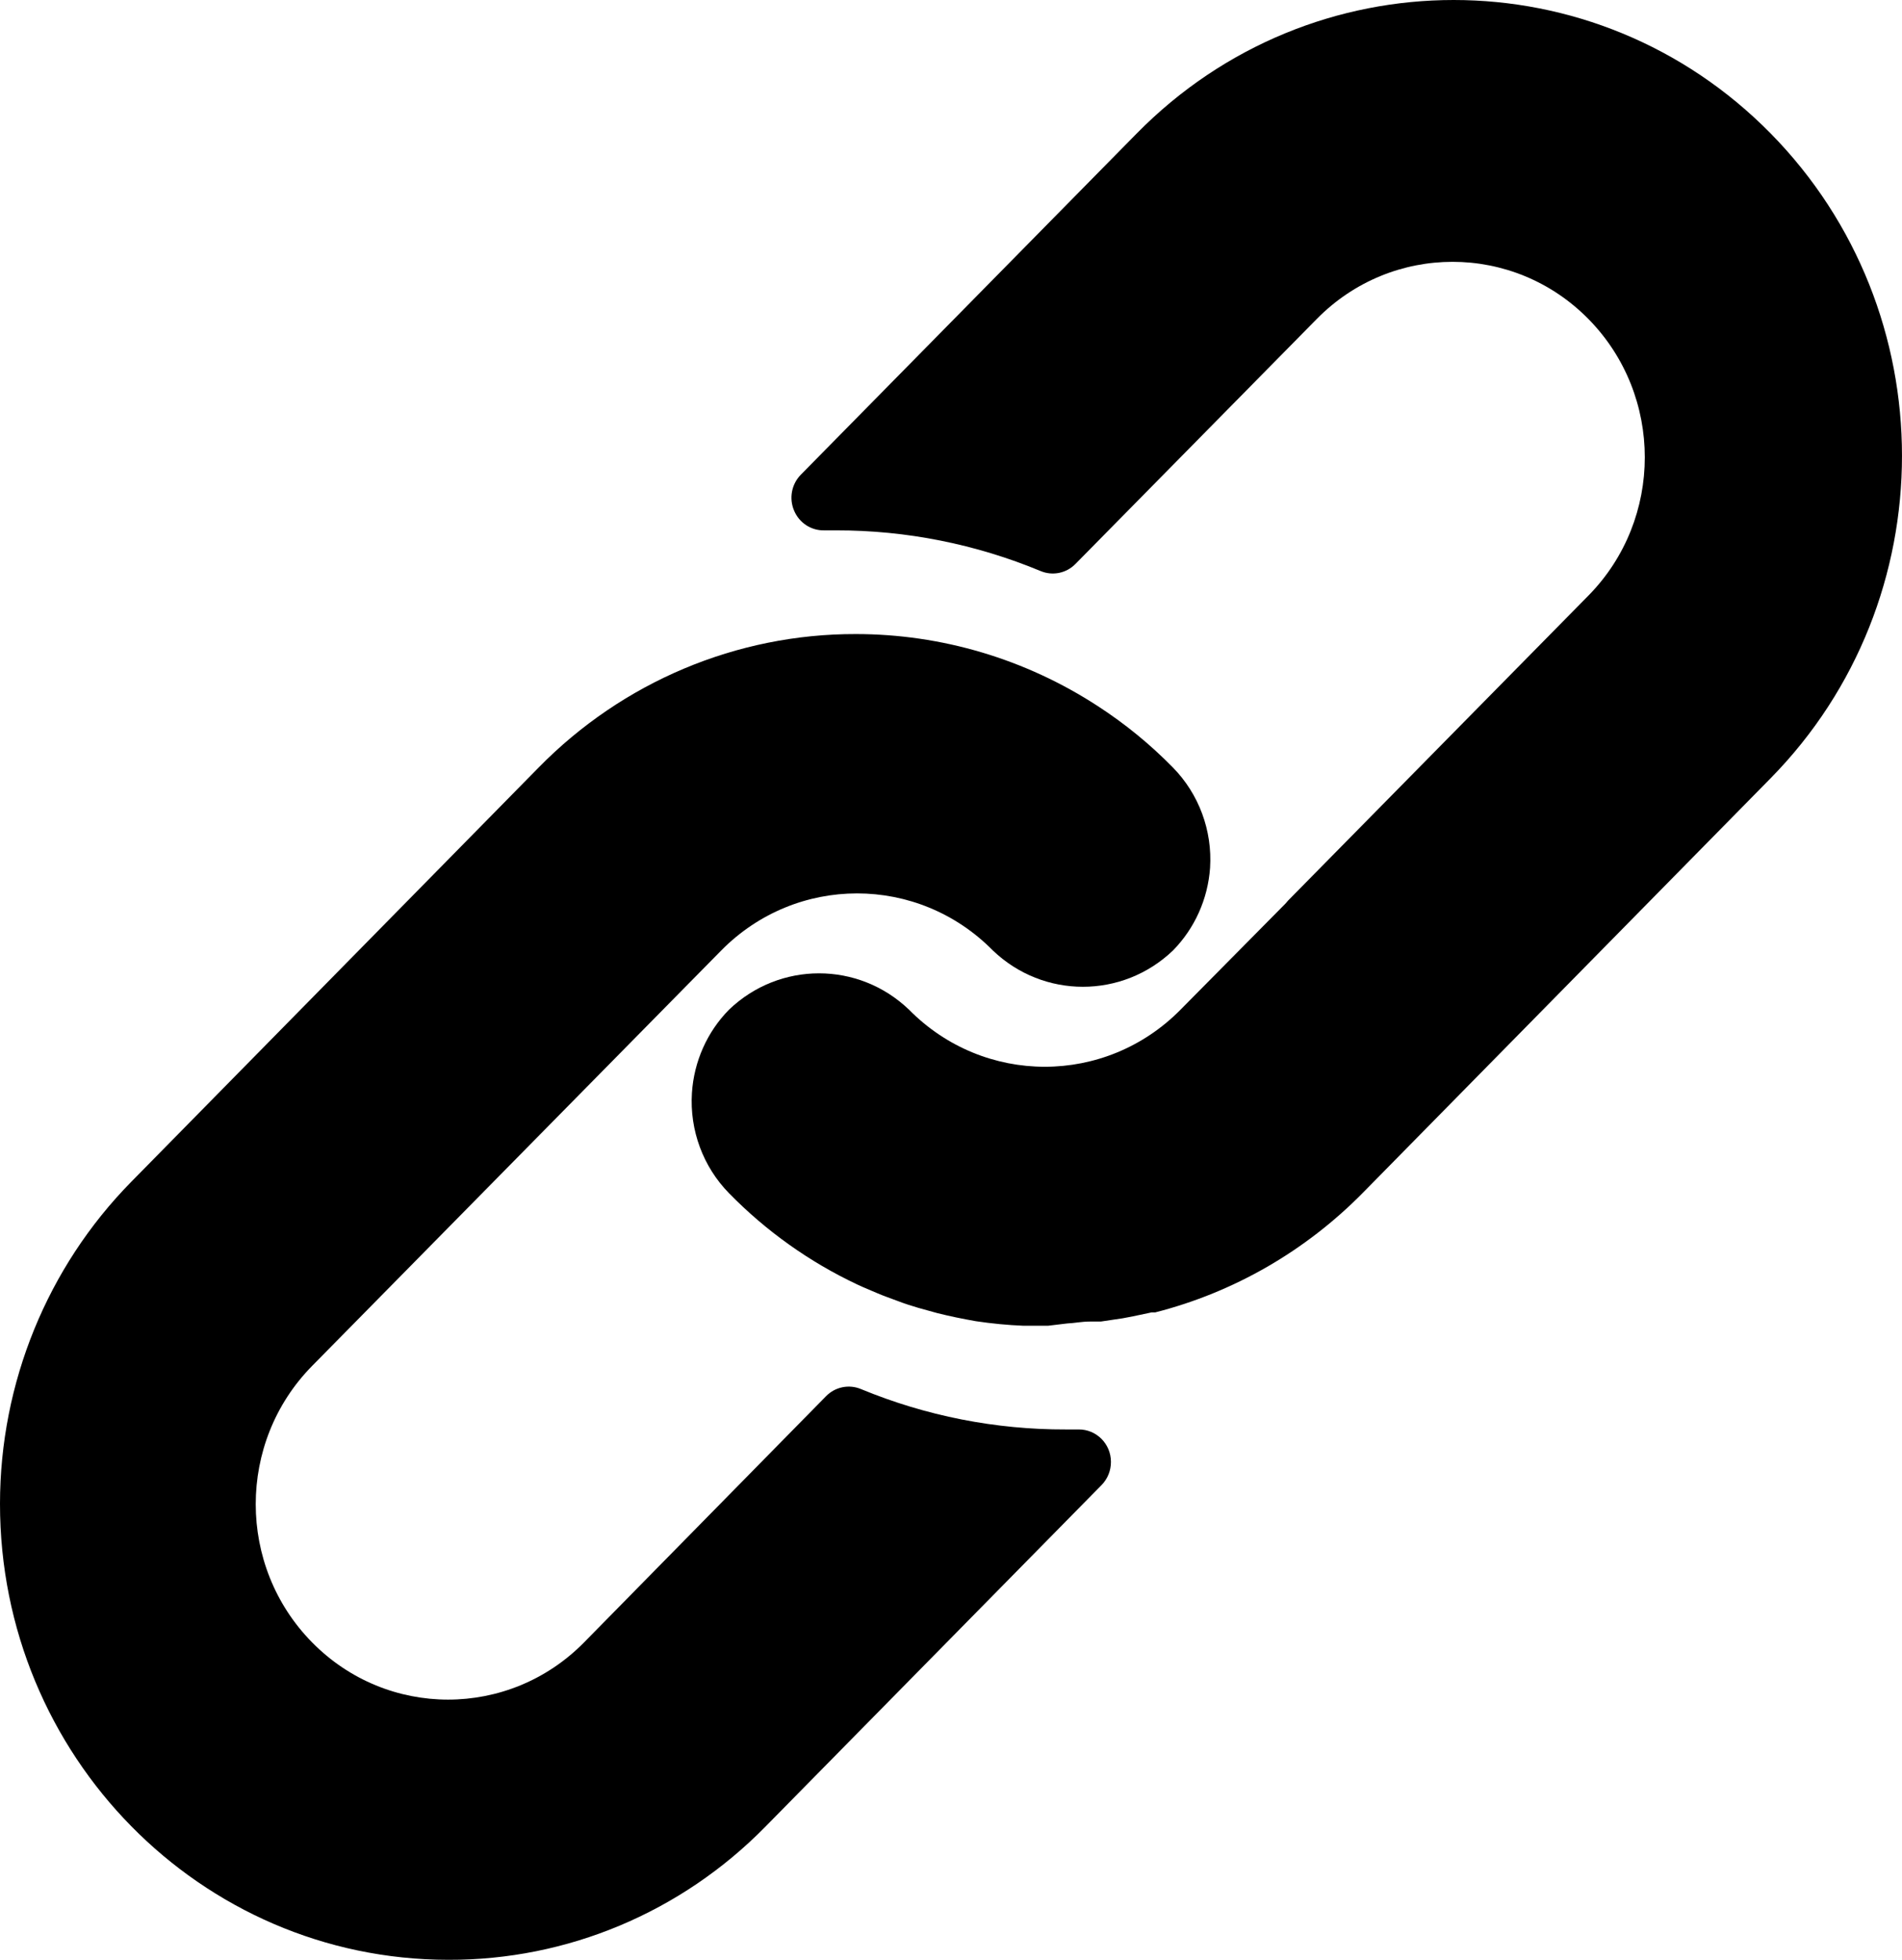 <?xml version="1.0" encoding="UTF-8"?>
<svg width="33px" height="34px" viewBox="0 0 33 34" version="1.1" xmlns="http://www.w3.org/2000/svg" xmlns:xlink="http://www.w3.org/1999/xlink">
    <title>BD7F52C2-4DEC-4A18-ABE6-0C4FDAB4C16C</title>
    <g id="Homepage" stroke="none" stroke-width="1" fill="none" fill-rule="evenodd">
        <g id="Blog-Detail-V2" transform="translate(-1055, -3294)" fill="#000000" fill-rule="nonzero">
            <g id="Group-27" transform="translate(322, 3238)">
                <g id="link" transform="translate(733, 56)">
                    <path d="M20.351,13.316 C19.955,12.912 19.517,12.554 19.044,12.248 C17.792,11.433 16.335,11 14.848,11 C12.783,10.996 10.802,11.83 9.345,13.316 L2.274,20.506 C0.819,21.987 0.001,23.994 0,26.087 C-0.003,30.455 3.479,33.997 7.777,34 C9.839,34.007 11.818,33.178 13.275,31.695 L19.111,25.765 C19.217,25.658 19.276,25.512 19.275,25.36 C19.274,25.048 19.023,24.797 18.716,24.799 L18.494,24.799 C17.275,24.803 16.066,24.565 14.937,24.098 C14.728,24.011 14.489,24.061 14.331,24.223 L10.134,28.493 C8.831,29.817 6.718,29.817 5.415,28.493 C4.111,27.169 4.111,25.022 5.415,23.697 L12.513,16.49 C13.815,15.169 15.925,15.169 17.227,16.49 C18.104,17.329 19.473,17.329 20.351,16.49 C20.728,16.106 20.957,15.597 20.995,15.055 C21.036,14.408 20.801,13.775 20.351,13.316 Z" id="Path"></path>
                    <path d="M30.722,2.316 C27.684,-0.772 22.759,-0.772 19.722,2.316 L13.894,8.236 C13.734,8.399 13.687,8.645 13.777,8.857 C13.865,9.069 14.072,9.206 14.299,9.201 L14.505,9.201 C15.722,9.199 16.928,9.439 18.055,9.907 C18.263,9.994 18.502,9.945 18.66,9.783 L22.844,5.536 C24.146,4.211 26.258,4.211 27.561,5.536 C28.863,6.86 28.863,9.007 27.561,10.331 L22.349,15.623 L22.305,15.674 L20.483,17.516 C19.181,18.837 17.073,18.837 15.771,17.516 C14.894,16.676 13.526,16.676 12.649,17.516 C12.269,17.902 12.04,18.416 12.005,18.962 C11.964,19.609 12.199,20.242 12.649,20.701 C13.292,21.358 14.044,21.893 14.871,22.283 C14.988,22.339 15.105,22.384 15.221,22.435 C15.338,22.486 15.46,22.526 15.577,22.571 C15.693,22.616 15.816,22.655 15.932,22.689 L16.26,22.78 C16.482,22.836 16.705,22.881 16.932,22.921 C17.207,22.962 17.483,22.989 17.76,23 L18.149,23 L18.182,23 L18.516,22.96 C18.638,22.955 18.766,22.927 18.91,22.927 L19.099,22.927 L19.482,22.87 L19.66,22.836 L19.982,22.768 L20.044,22.768 C21.408,22.42 22.654,21.702 23.649,20.69 L30.722,13.5 C33.759,10.411 33.759,5.404 30.722,2.316 Z" id="Path"></path>
                </g>
            </g>
        </g>
    </g>
</svg>